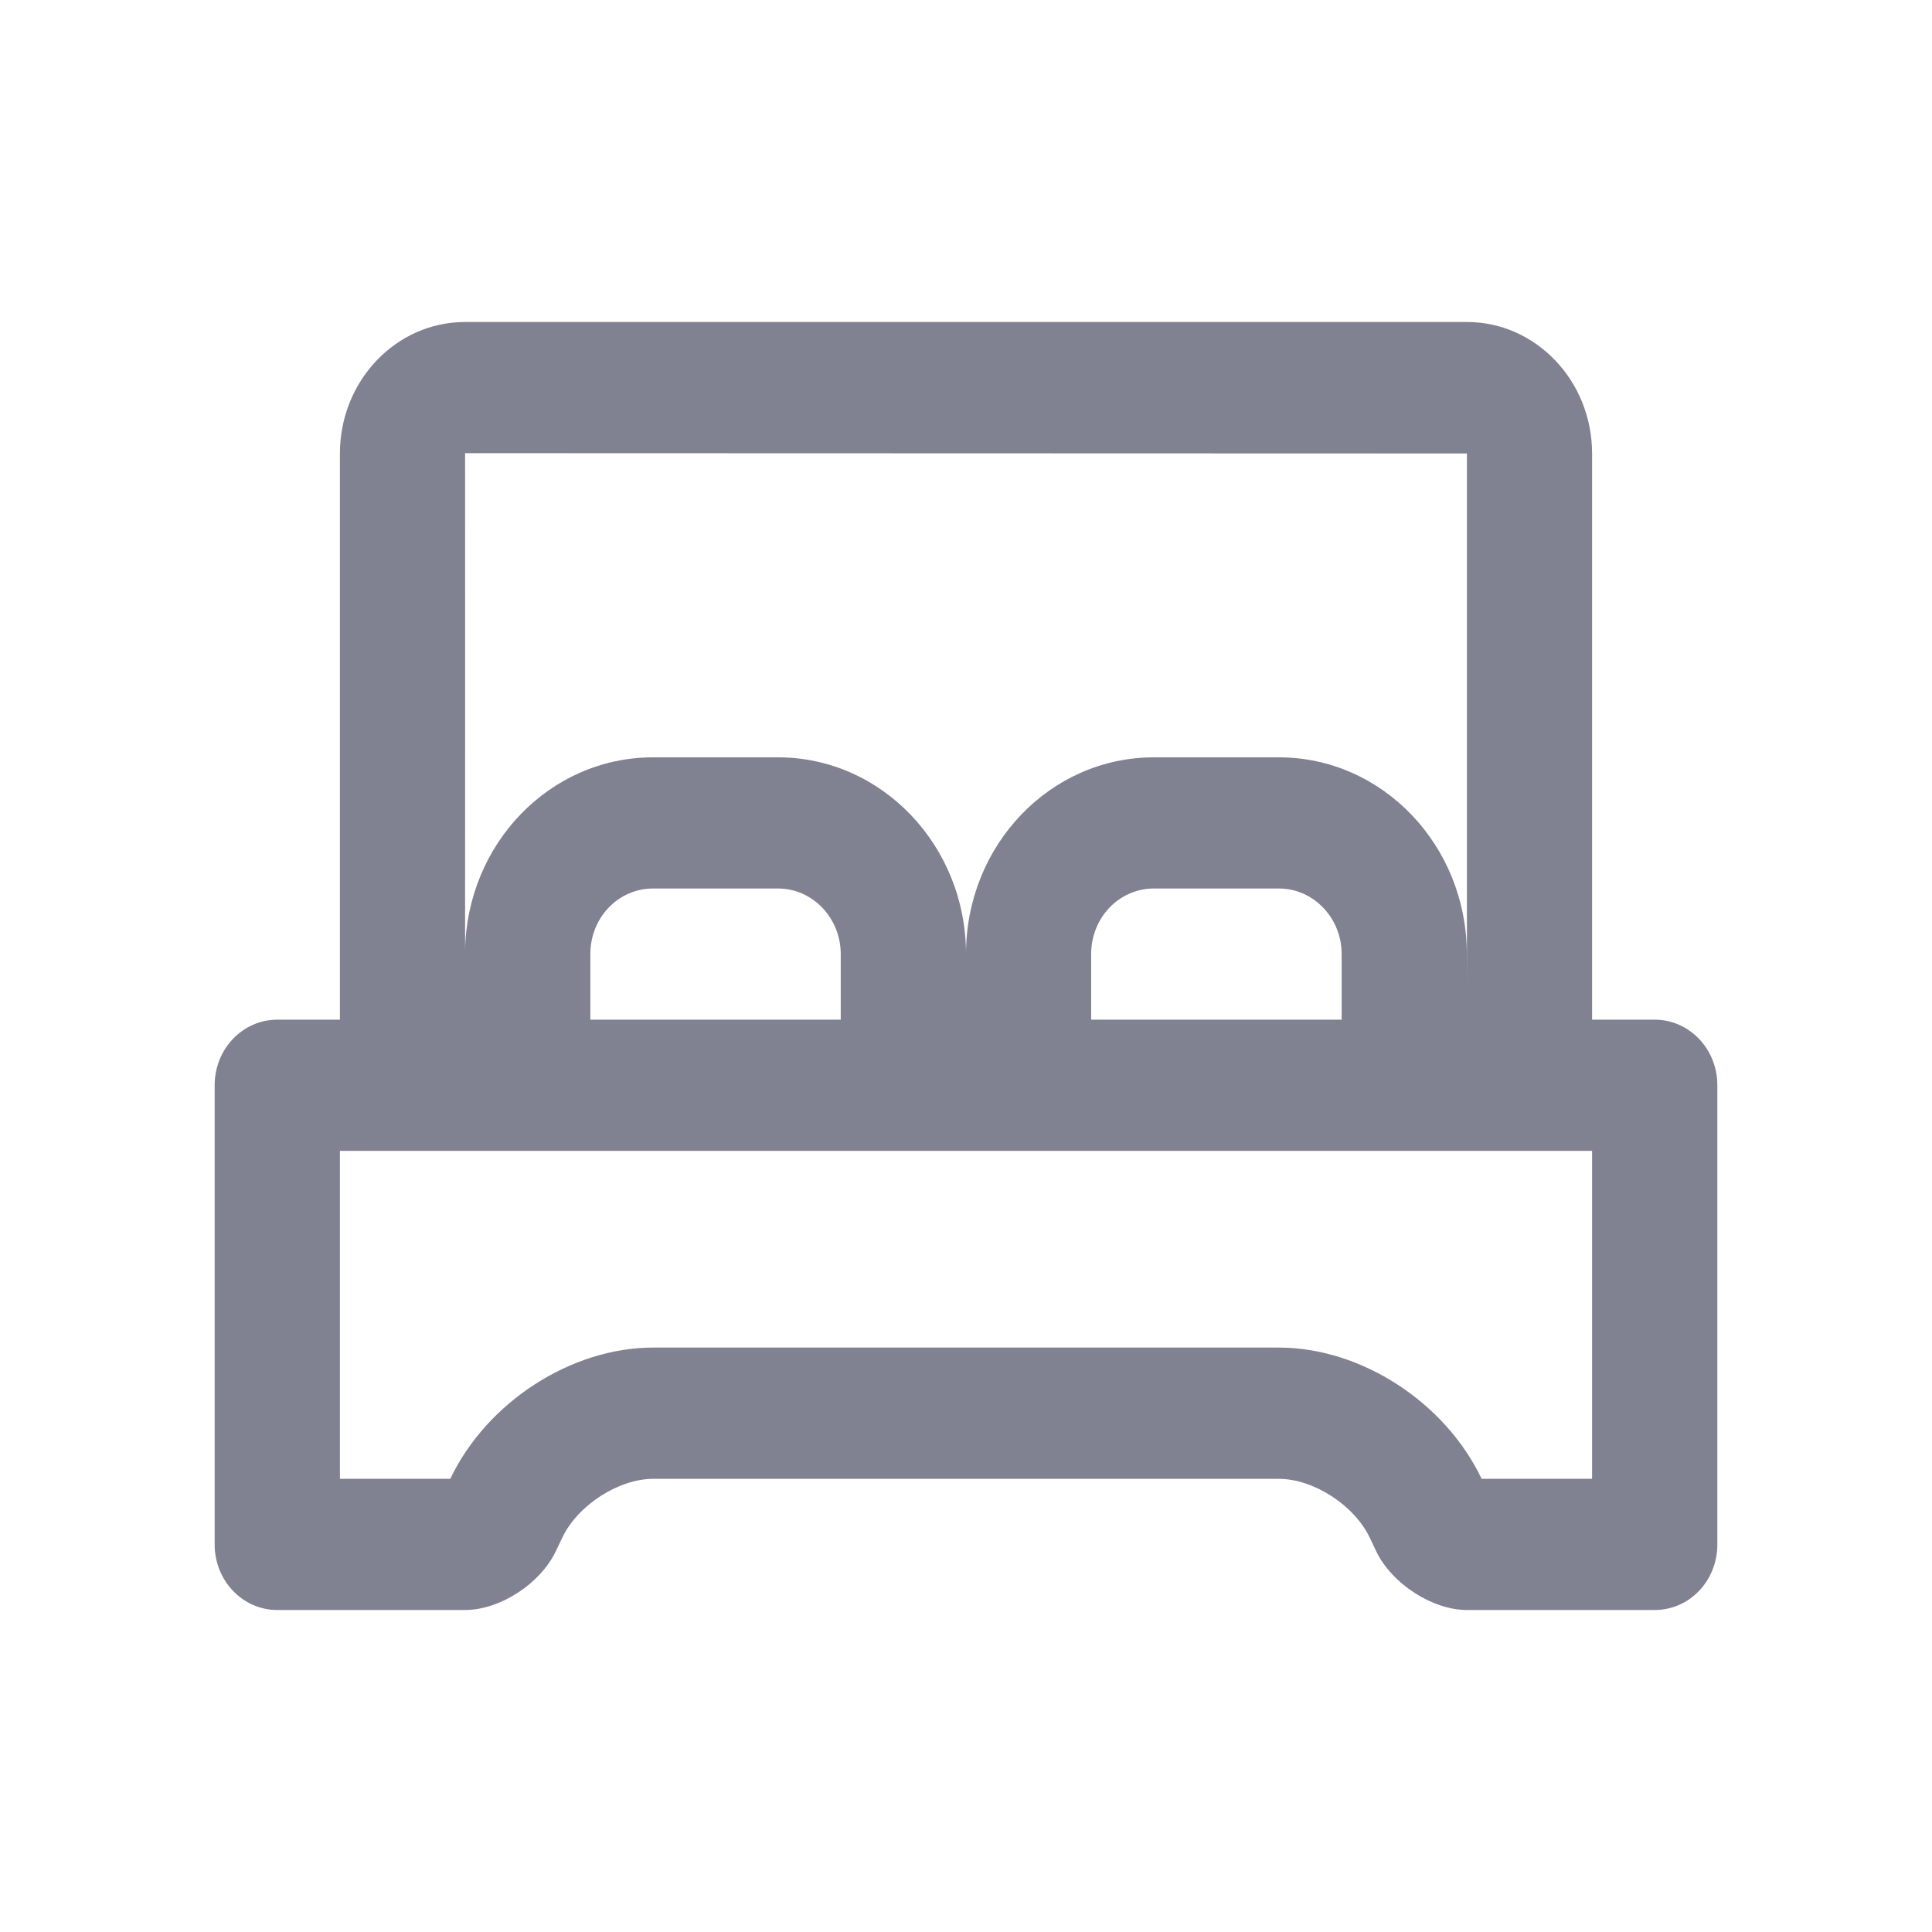 <svg width="18" height="18" viewBox="0 0 18 18" fill="none" xmlns="http://www.w3.org/2000/svg">
<path d="M13.667 9.194V4.225L4.333 4.222C4.333 4.222 4.334 7.669 4.333 8.861C4.347 7.862 5.123 7.056 6.084 7.056H7.249C8.216 7.056 9 7.879 9 8.889C9 7.877 9.781 7.056 10.751 7.056H11.915C12.883 7.056 13.666 7.879 13.666 8.889L13.667 9.194ZM3.167 9.5V4.225C3.167 3.548 3.69 3 4.333 3H13.667C14.311 3 14.833 3.55 14.833 4.225V9.5H15.416C15.739 9.5 16 9.773 16 10.11V14.39C16 14.727 15.741 15 15.417 15H13.667C13.344 15 12.965 14.753 12.822 14.453L12.761 14.325C12.617 14.023 12.237 13.778 11.914 13.778H6.086C5.762 13.778 5.382 14.025 5.239 14.325L5.178 14.453C5.034 14.755 4.658 15 4.333 15H2.583C2.261 15 2 14.727 2 14.39V10.11C2 9.773 2.261 9.5 2.584 9.5H3.167ZM3.167 13.778H4.195C4.536 13.063 5.321 12.555 6.086 12.555H11.914C12.678 12.555 13.462 13.061 13.804 13.778H14.833V10.722H3.167V13.778ZM7.833 9.5V8.889C7.833 8.553 7.571 8.278 7.249 8.278H6.084C5.76 8.278 5.5 8.55 5.5 8.889V9.5H7.833ZM12.5 9.5V8.889C12.5 8.553 12.238 8.278 11.916 8.278H10.751C10.426 8.278 10.166 8.55 10.166 8.889V9.5H12.5Z" fill="#808191"/>
</svg>
